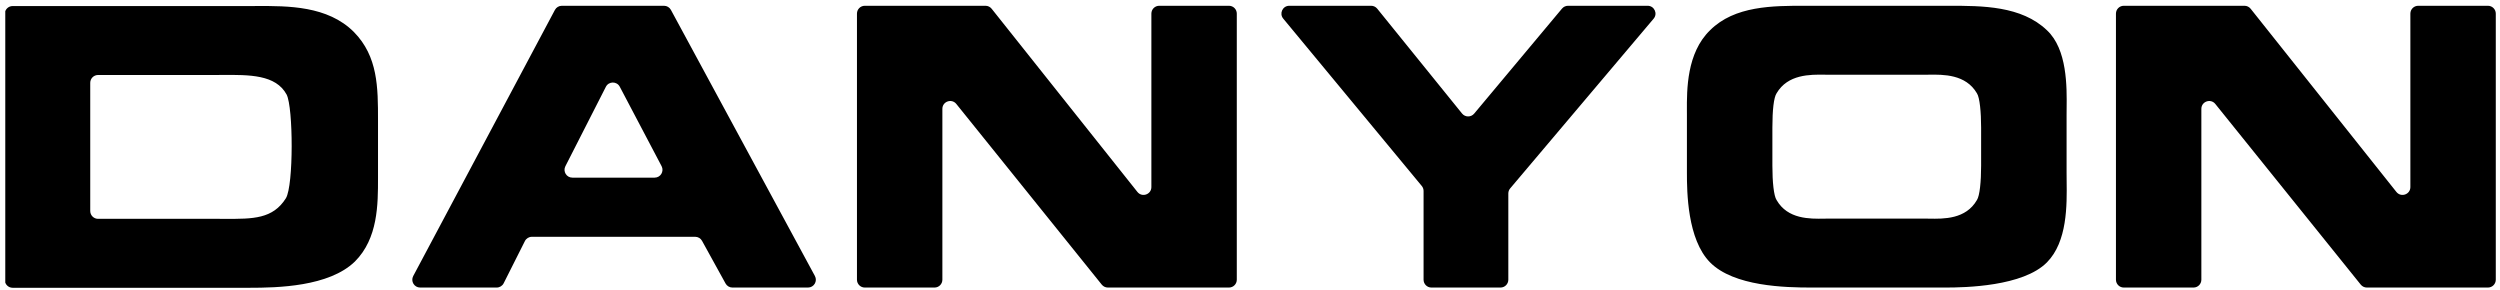<svg width="379" height="44" viewBox="0 0 379 44" fill="none" xmlns="http://www.w3.org/2000/svg">
<g clip-path="url(#clip0_249_98)">
<path fill-rule="evenodd" clip-rule="evenodd" d="M85.173 0.876C84.734 0.876 84.331 1.118 84.125 1.505L62.645 41.846C62.224 42.637 62.797 43.592 63.693 43.592H75.298C75.747 43.592 76.157 43.339 76.359 42.938L79.572 36.551C79.773 36.151 80.184 35.898 80.632 35.898H105.389C105.822 35.898 106.221 36.133 106.429 36.512L109.994 42.977C110.202 43.356 110.601 43.592 111.034 43.592H122.495C123.394 43.592 123.968 42.63 123.539 41.839L101.709 1.498C101.502 1.115 101.101 0.876 100.665 0.876H85.173ZM86.769 26.93C85.882 26.93 85.308 25.993 85.711 25.203L91.849 13.16C92.286 12.302 93.509 12.294 93.957 13.146L100.297 25.189C100.713 25.98 100.14 26.93 99.246 26.93H86.769ZM131.102 43.592C130.446 43.592 129.915 43.06 129.915 42.404V2.063C129.915 1.408 130.446 0.876 131.102 0.876H149.403C149.765 0.876 150.107 1.041 150.333 1.324L172.432 29.098C173.132 29.978 174.549 29.483 174.549 28.359V2.063C174.549 1.408 175.08 0.876 175.736 0.876H186.311C186.967 0.876 187.498 1.408 187.498 2.064V42.404C187.498 43.06 186.967 43.592 186.311 43.592H167.953C167.593 43.592 167.253 43.429 167.028 43.149L144.977 15.758C144.274 14.885 142.864 15.382 142.864 16.502V42.404C142.864 43.06 142.333 43.592 141.677 43.592H131.102ZM215.813 28.95C215.813 28.673 215.716 28.405 215.54 28.192L194.538 2.821C193.897 2.047 194.448 0.876 195.453 0.876H207.865C208.224 0.876 208.563 1.038 208.789 1.317L221.648 17.211C222.118 17.793 223.002 17.8 223.482 17.226L236.801 1.302C237.027 1.032 237.36 0.876 237.712 0.876H249.785C250.794 0.876 251.343 2.058 250.692 2.83L228.943 28.561C228.761 28.776 228.662 29.047 228.662 29.328V42.404C228.662 43.06 228.13 43.592 227.474 43.592H217C216.344 43.592 215.813 43.06 215.813 42.404V28.95ZM294.923 43.592H274.64C270.657 43.592 262.852 43.432 259.24 39.771C255.789 36.269 255.737 29.053 255.737 26.187V17.379C255.737 17.203 255.734 17.017 255.734 16.822V16.817V16.812V16.807C255.72 13.599 255.692 8.037 259.24 4.591C262.971 0.864 268.766 0.871 273.74 0.876L274.322 0.877H295.241L295.45 0.877C300.502 0.876 306.444 0.875 310.32 4.591C313.405 7.481 313.339 13.125 313.301 16.444C313.296 16.781 313.294 17.095 313.294 17.379V26.187C313.294 26.562 313.299 26.965 313.303 27.392C313.351 31.132 313.417 36.627 310.32 39.771C306.71 43.432 297.896 43.592 294.923 43.592ZM277.24 33.139H291.79C291.997 33.139 292.22 33.142 292.46 33.147C294.662 33.187 298.025 33.247 299.701 30.326C300.127 29.689 300.338 27.514 300.338 25.126V19.342C300.338 17.008 300.127 14.779 299.701 14.142C298.008 11.243 294.597 11.292 292.398 11.324C292.182 11.327 291.978 11.33 291.79 11.33H277.24C277.05 11.33 276.849 11.327 276.632 11.324C274.433 11.292 271.023 11.243 269.329 14.142C268.904 14.779 268.693 16.689 268.693 19.342V25.126C268.693 27.567 268.904 29.689 269.329 30.326C271.006 33.247 274.369 33.187 276.571 33.147C276.808 33.142 277.034 33.139 277.24 33.139ZM321.965 0.876C321.31 0.876 320.778 1.408 320.778 2.064V42.404C320.778 43.06 321.31 43.592 321.965 43.592H332.539C333.194 43.592 333.726 43.06 333.726 42.404V16.502C333.726 15.382 335.137 14.885 335.84 15.758L357.89 43.149C358.116 43.429 358.455 43.592 358.814 43.592H377.173C377.829 43.592 378.361 43.06 378.361 42.404V2.063C378.361 1.408 377.829 0.876 377.173 0.876H366.6C365.944 0.876 365.412 1.408 365.412 2.063V28.359C365.412 29.483 363.994 29.978 363.293 29.098L341.196 1.324C340.97 1.041 340.628 0.876 340.265 0.876H321.965ZM1.917 43.627C1.261 43.627 0.729 43.095 0.729 42.439V2.104C0.729 1.448 1.261 0.917 1.917 0.917H37.987C38.296 0.917 38.612 0.915 38.934 0.914C43.649 0.895 49.67 0.87 53.644 4.843C57.306 8.557 57.306 13.279 57.306 18.213V26.649C57.306 26.76 57.306 26.872 57.306 26.985C57.309 30.975 57.313 36.139 53.803 39.648C49.876 43.468 42.074 43.627 37.775 43.627H1.917ZM14.867 11.369C14.211 11.369 13.68 11.9 13.68 12.556V31.987C13.68 32.643 14.211 33.175 14.867 33.175H33.211C33.533 33.175 33.848 33.176 34.157 33.177C38.336 33.194 41.371 33.206 43.348 30.044C44.516 28.081 44.462 16.303 43.454 14.34C41.814 11.302 37.807 11.332 33.664 11.363C33.248 11.366 32.831 11.369 32.415 11.369H14.867Z" fill="black"/>
</g>
<defs>
<clipPath id="clip0_249_98">
<rect width="377.634" height="42.751" fill="white" transform="translate(0.8 0.876)"/>
</clipPath>
</defs>
</svg>
